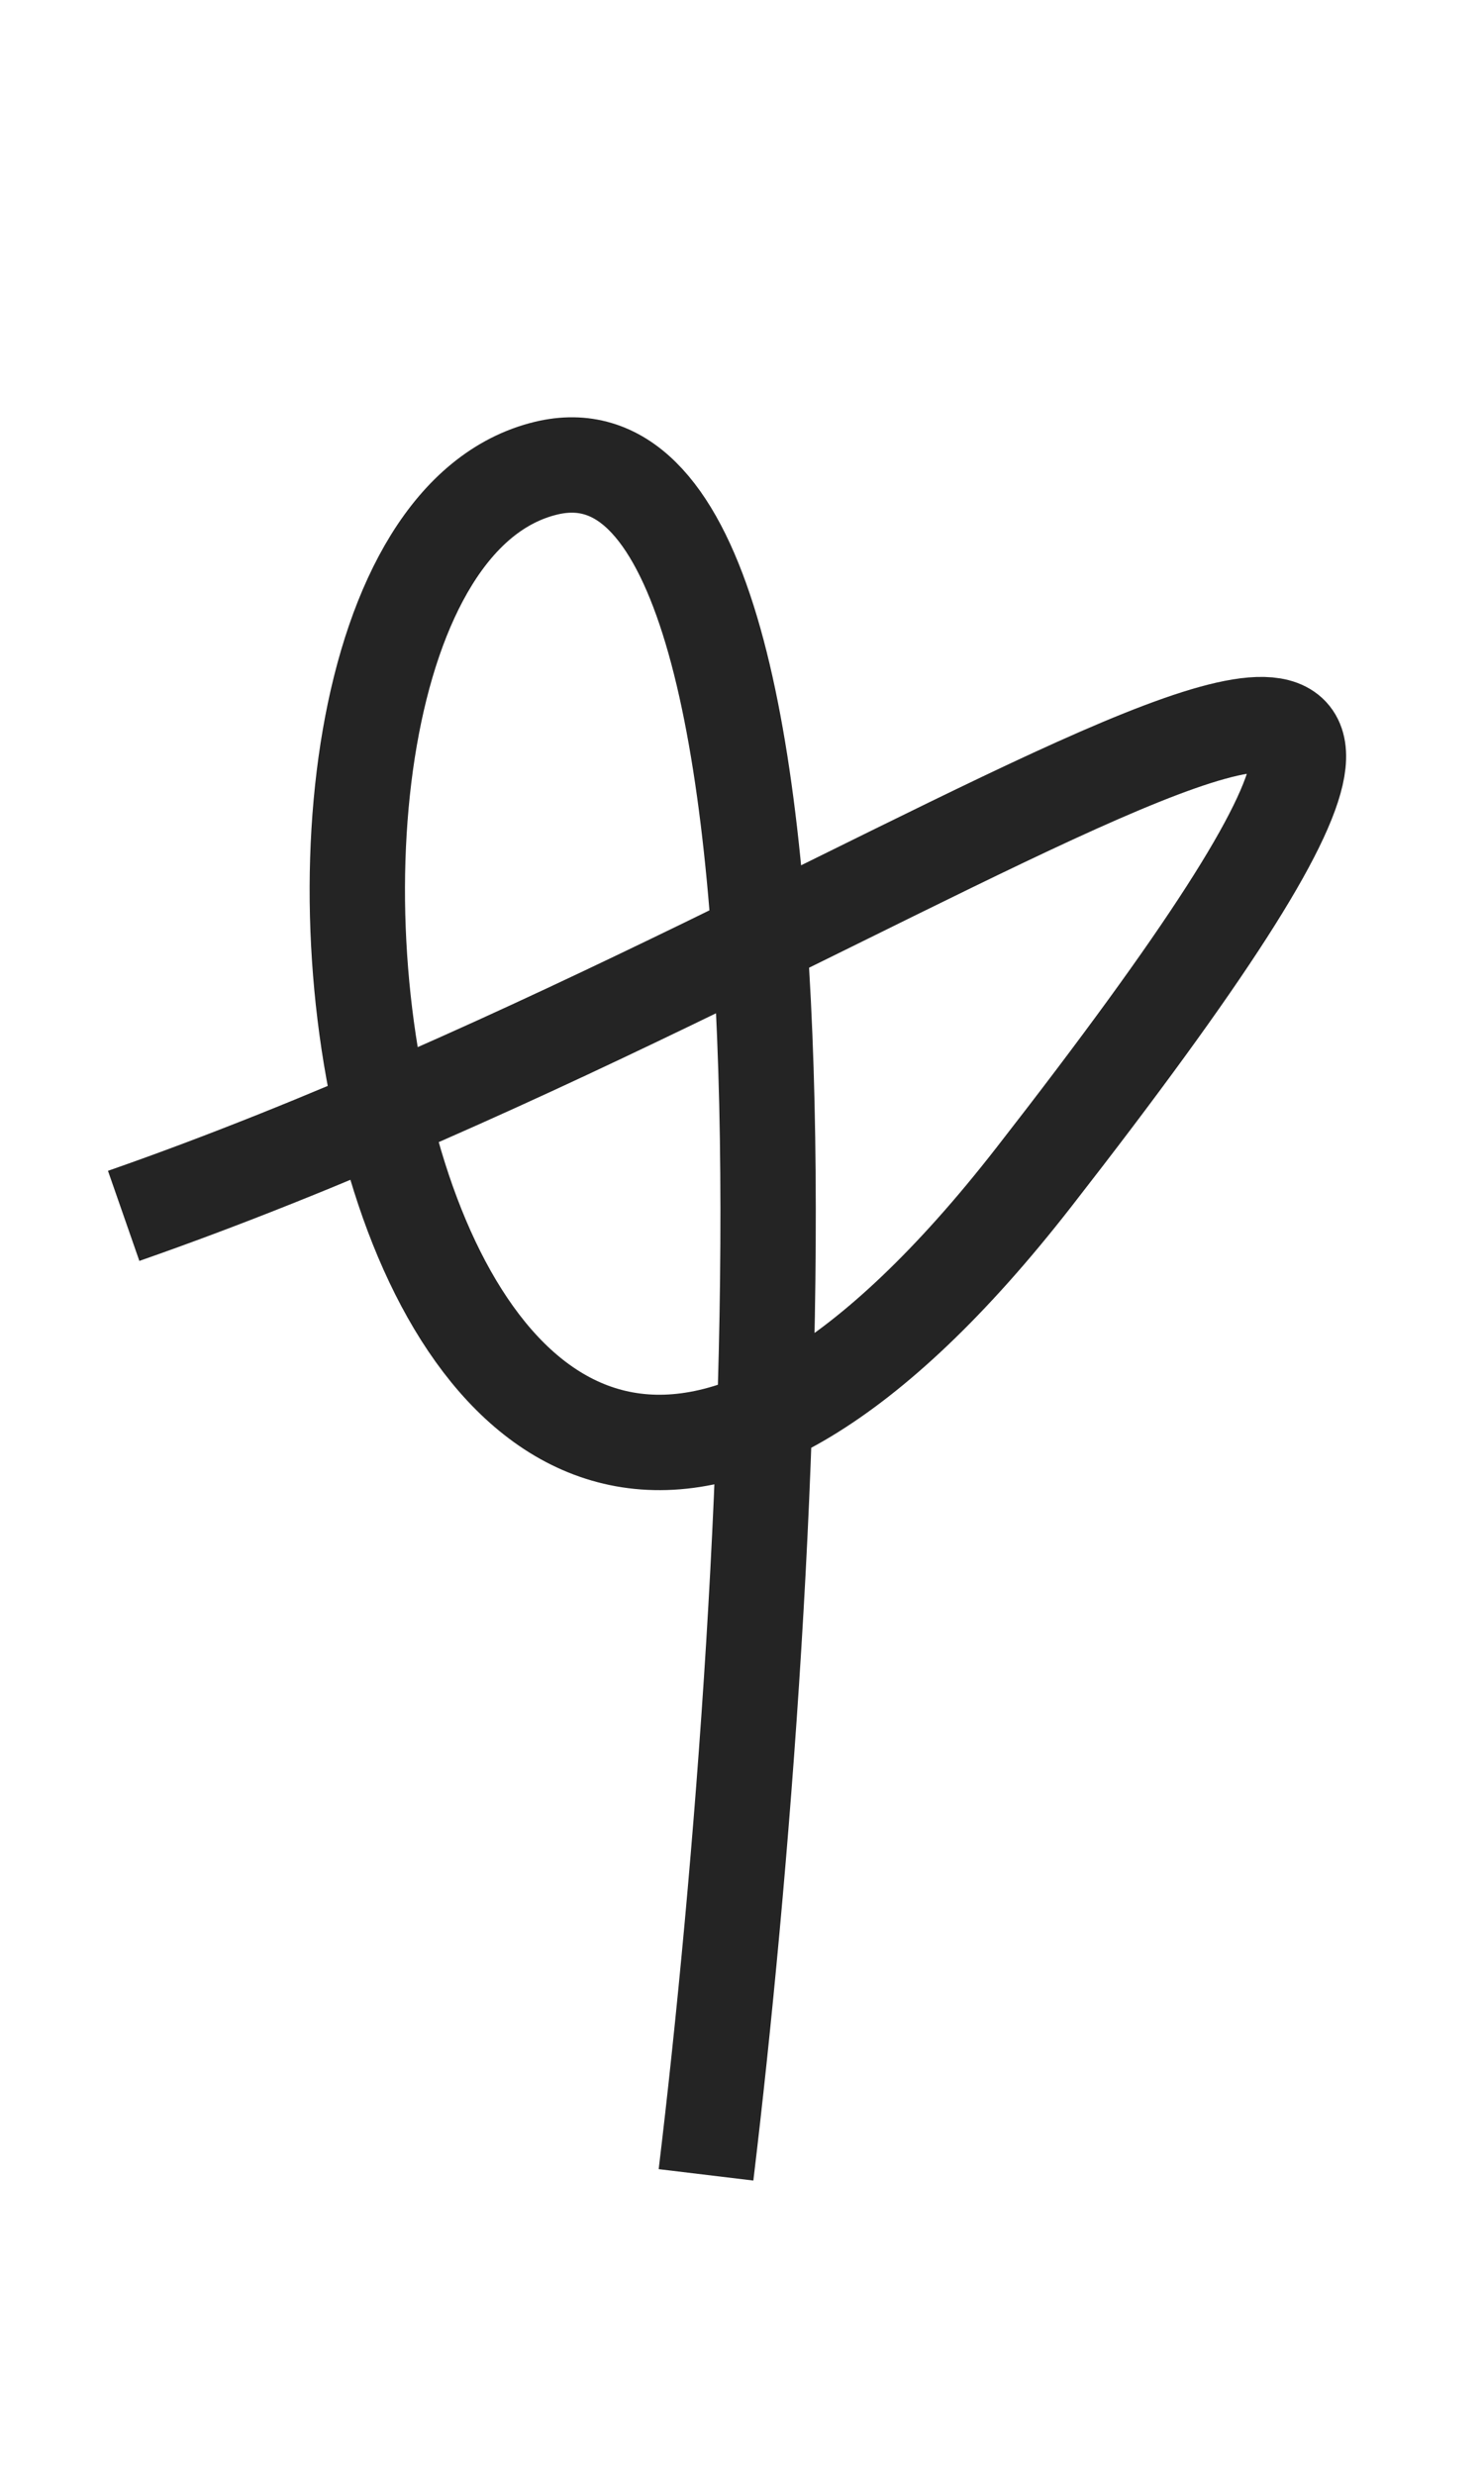 <?xml version="1.0" encoding="UTF-8"?> <svg xmlns="http://www.w3.org/2000/svg" width="12" height="20" viewBox="0 0 12 20" fill="none"><path d="M1 9.826C7.545 7.544 13.953 2.336 8.361 9.512C2.986 16.412 1.369 4.523 4.414 3.784C6.85 3.193 6.292 12.732 5.709 17.576" stroke="#242424" stroke-width="0.771" stroke-linejoin="round"></path></svg> 